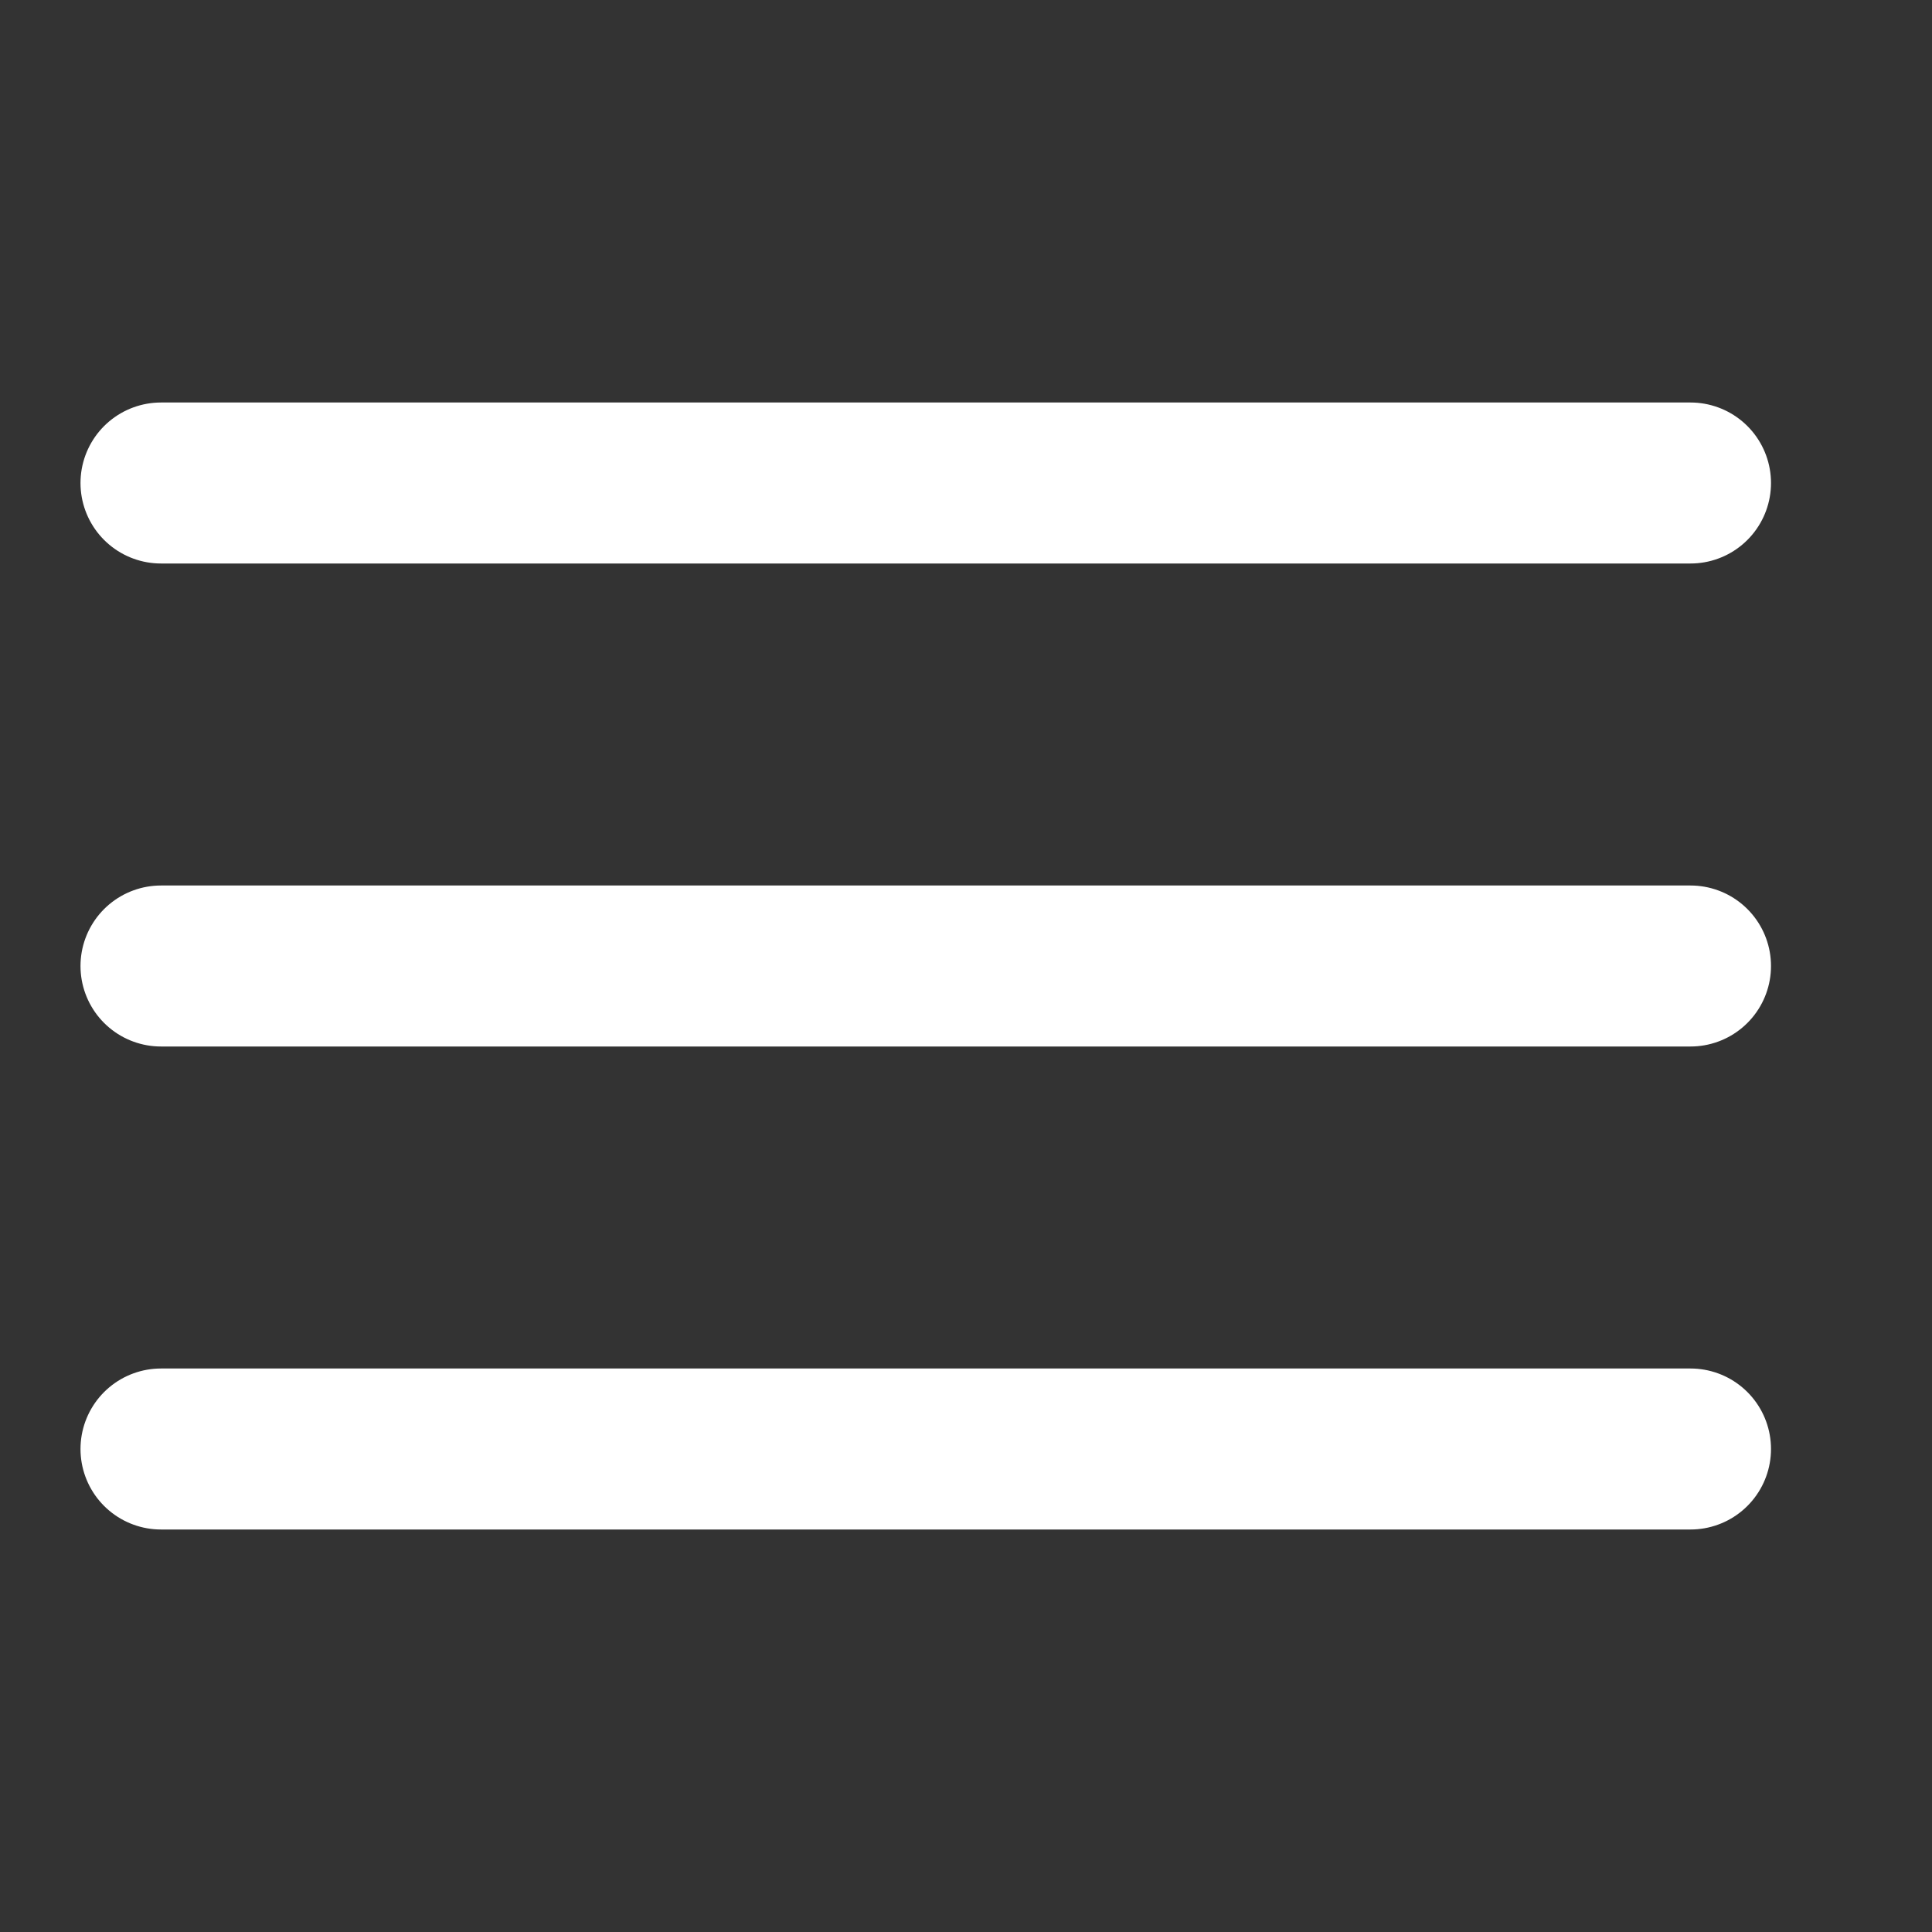 <svg width="24" height="24" viewBox="0 0 24 24" fill="none" xmlns="http://www.w3.org/2000/svg">
<rect x="0" y="0" width="24" height="24" fill="#333333" stroke="none"/>
<path d="M2 6H21" stroke="white" stroke-width="2" stroke-linecap="round" stroke-linejoin="round"/>
<path d="M2 12H21" stroke="white" stroke-width="2" stroke-linecap="round" stroke-linejoin="round"/>
<path d="M2 18H21" stroke="white" stroke-width="2" stroke-linecap="round" stroke-linejoin="round"/>
</svg>
